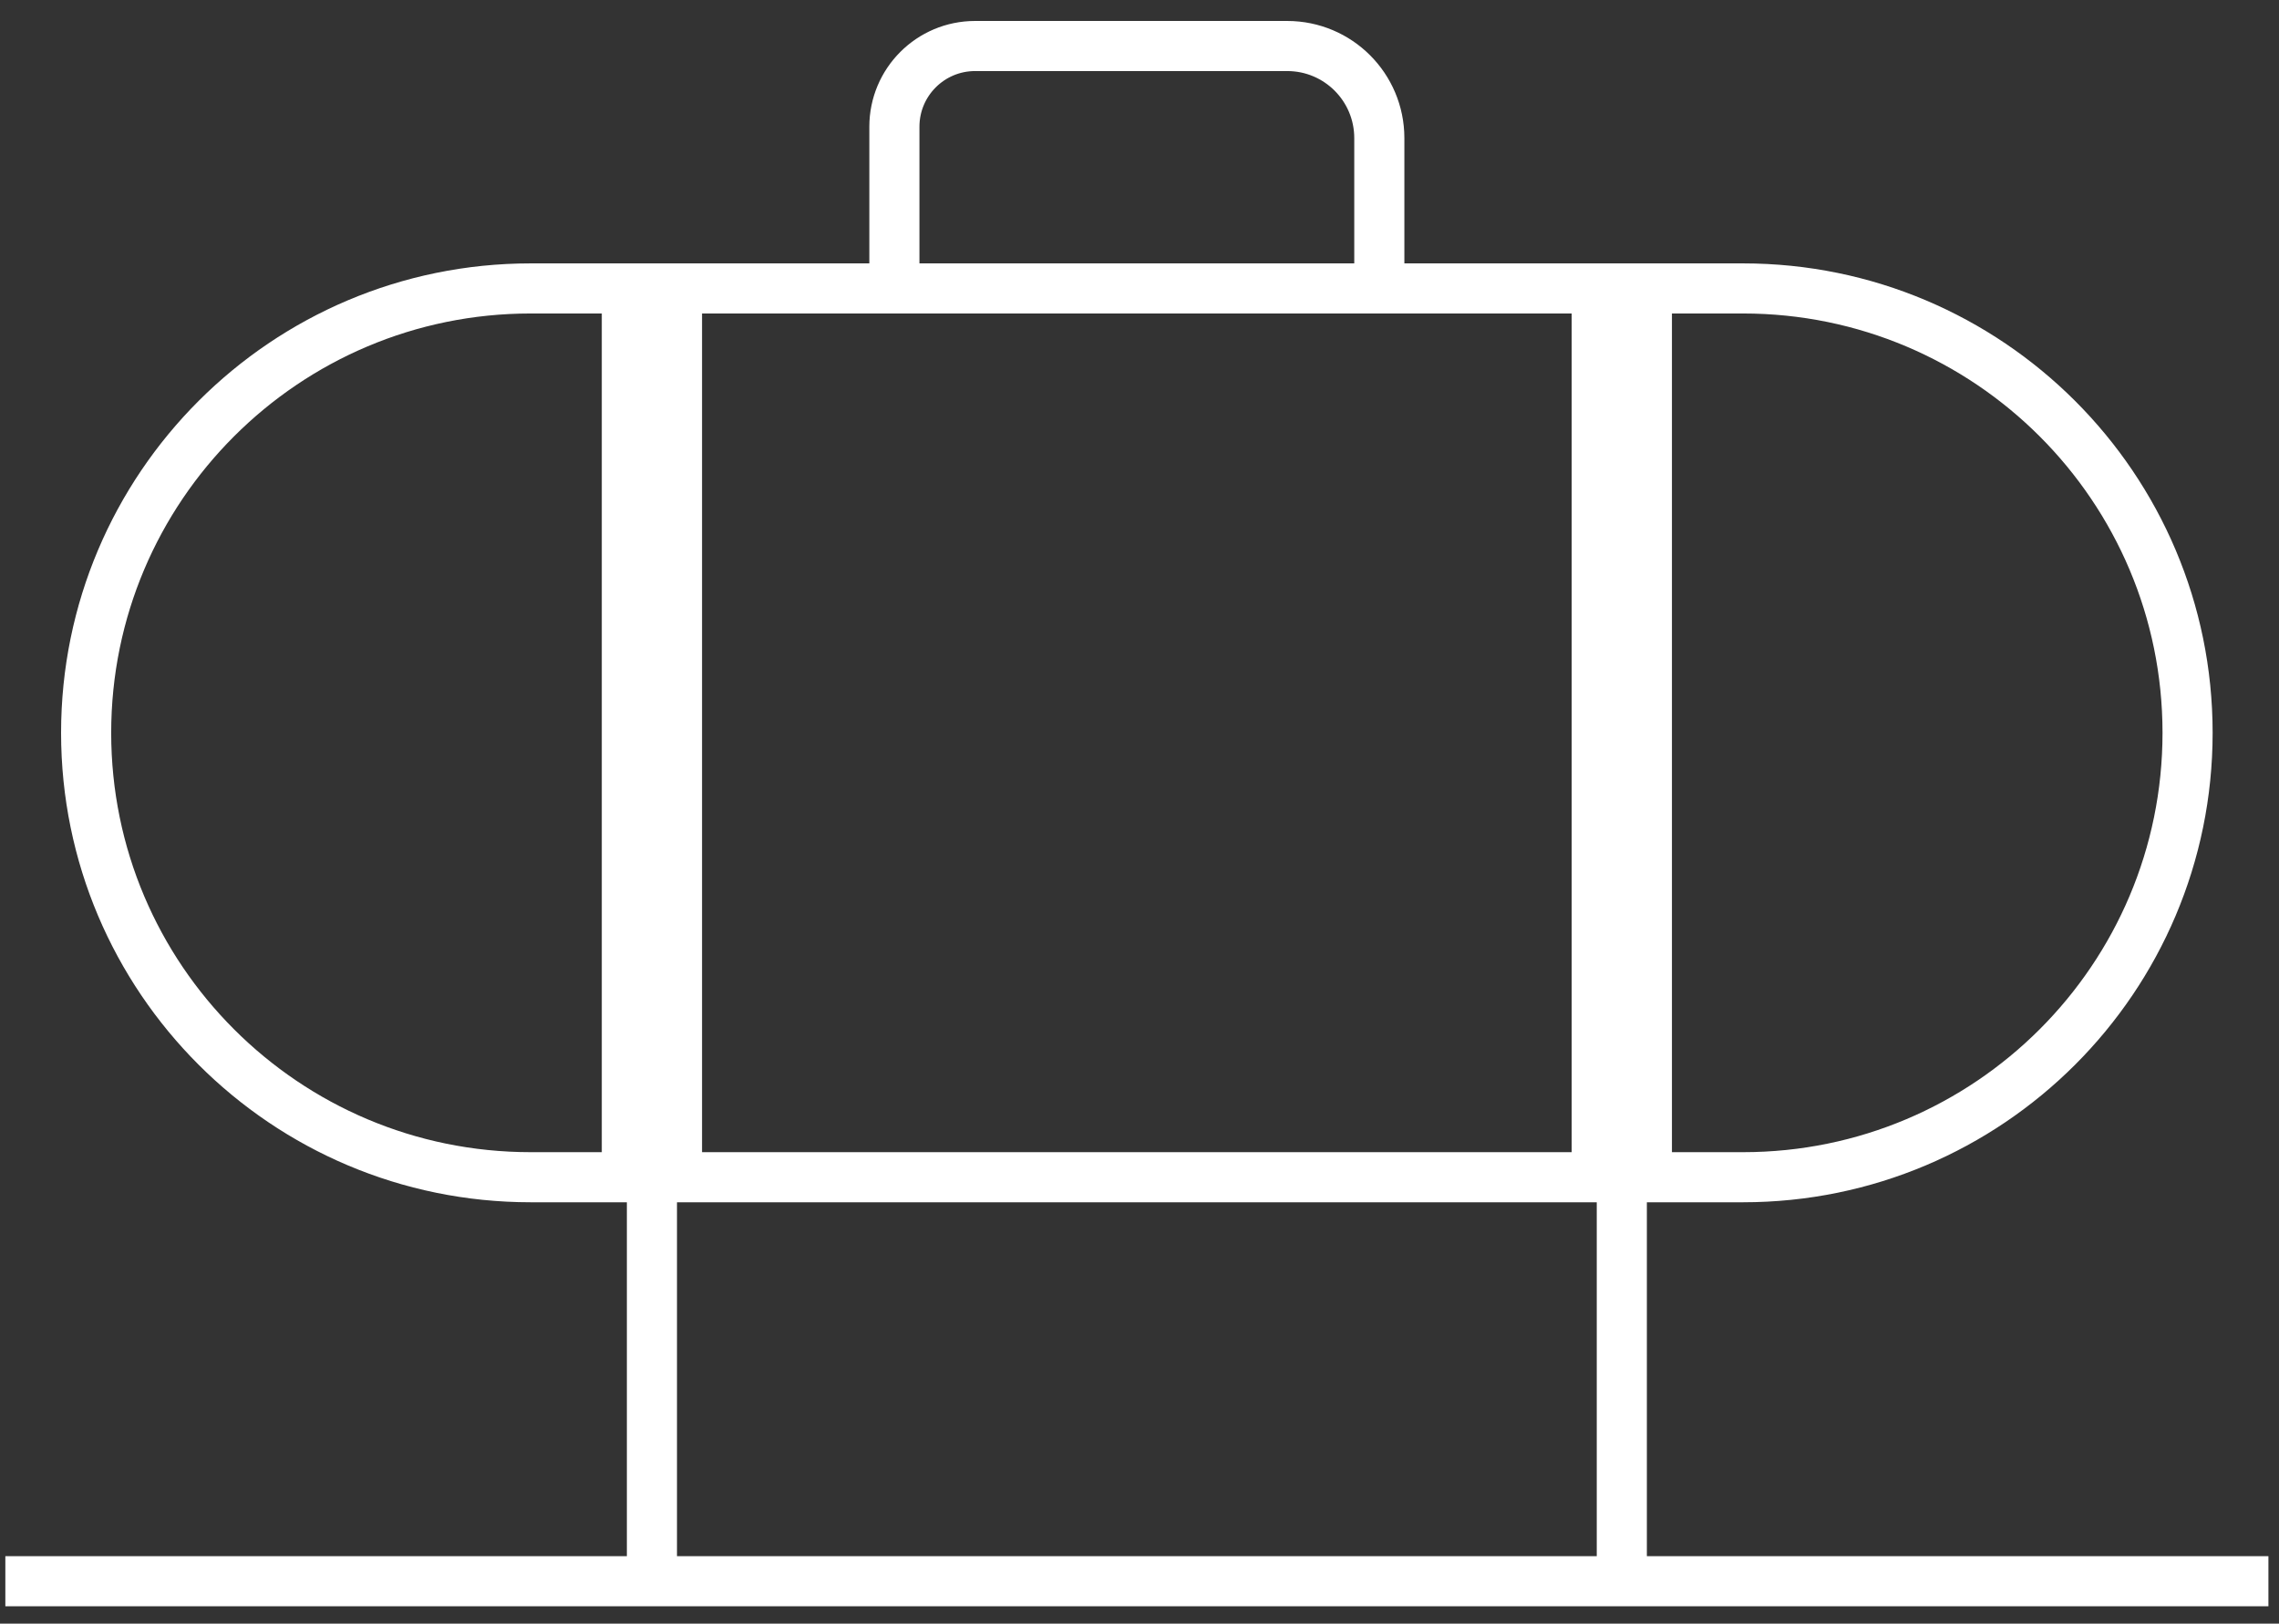 <svg width="87" height="62" viewBox="0 0 87 62" fill="none" xmlns="http://www.w3.org/2000/svg">
<rect x="0" y="0" width="87" height="62" fill="#333333" stroke="none"/>
<path d="M24.887 11.014V44.953" stroke="white" stroke-width="3.827" stroke-miterlimit="10"/>
<path d="M61.912 11.014V44.953" stroke="white" stroke-width="3.827" stroke-miterlimit="10"/>
<path d="M61.912 45.002V60.377" stroke="white" stroke-width="1.913" stroke-miterlimit="10"/>
<path d="M24.887 45.002V60.377" stroke="white" stroke-width="1.913" stroke-miterlimit="10"/>
<path d="M86.596 60.38H0.204" stroke="white" stroke-width="1.913" stroke-miterlimit="10"/>
<path d="M37.225 1.757H49.138C51.082 1.757 52.655 3.33 52.655 5.274V11.013H34.143V4.839C34.143 3.136 35.522 1.757 37.225 1.757Z" stroke="white" stroke-width="1.913" stroke-miterlimit="10"/>
<path d="M20.258 11.014H66.54C75.91 11.014 83.51 18.613 83.51 27.984C83.51 37.354 75.91 44.953 66.54 44.953H20.258C10.888 44.953 3.288 37.354 3.288 27.984C3.288 18.613 10.888 11.014 20.258 11.014Z" stroke="white" stroke-width="1.913" stroke-miterlimit="10"/>
</svg>
